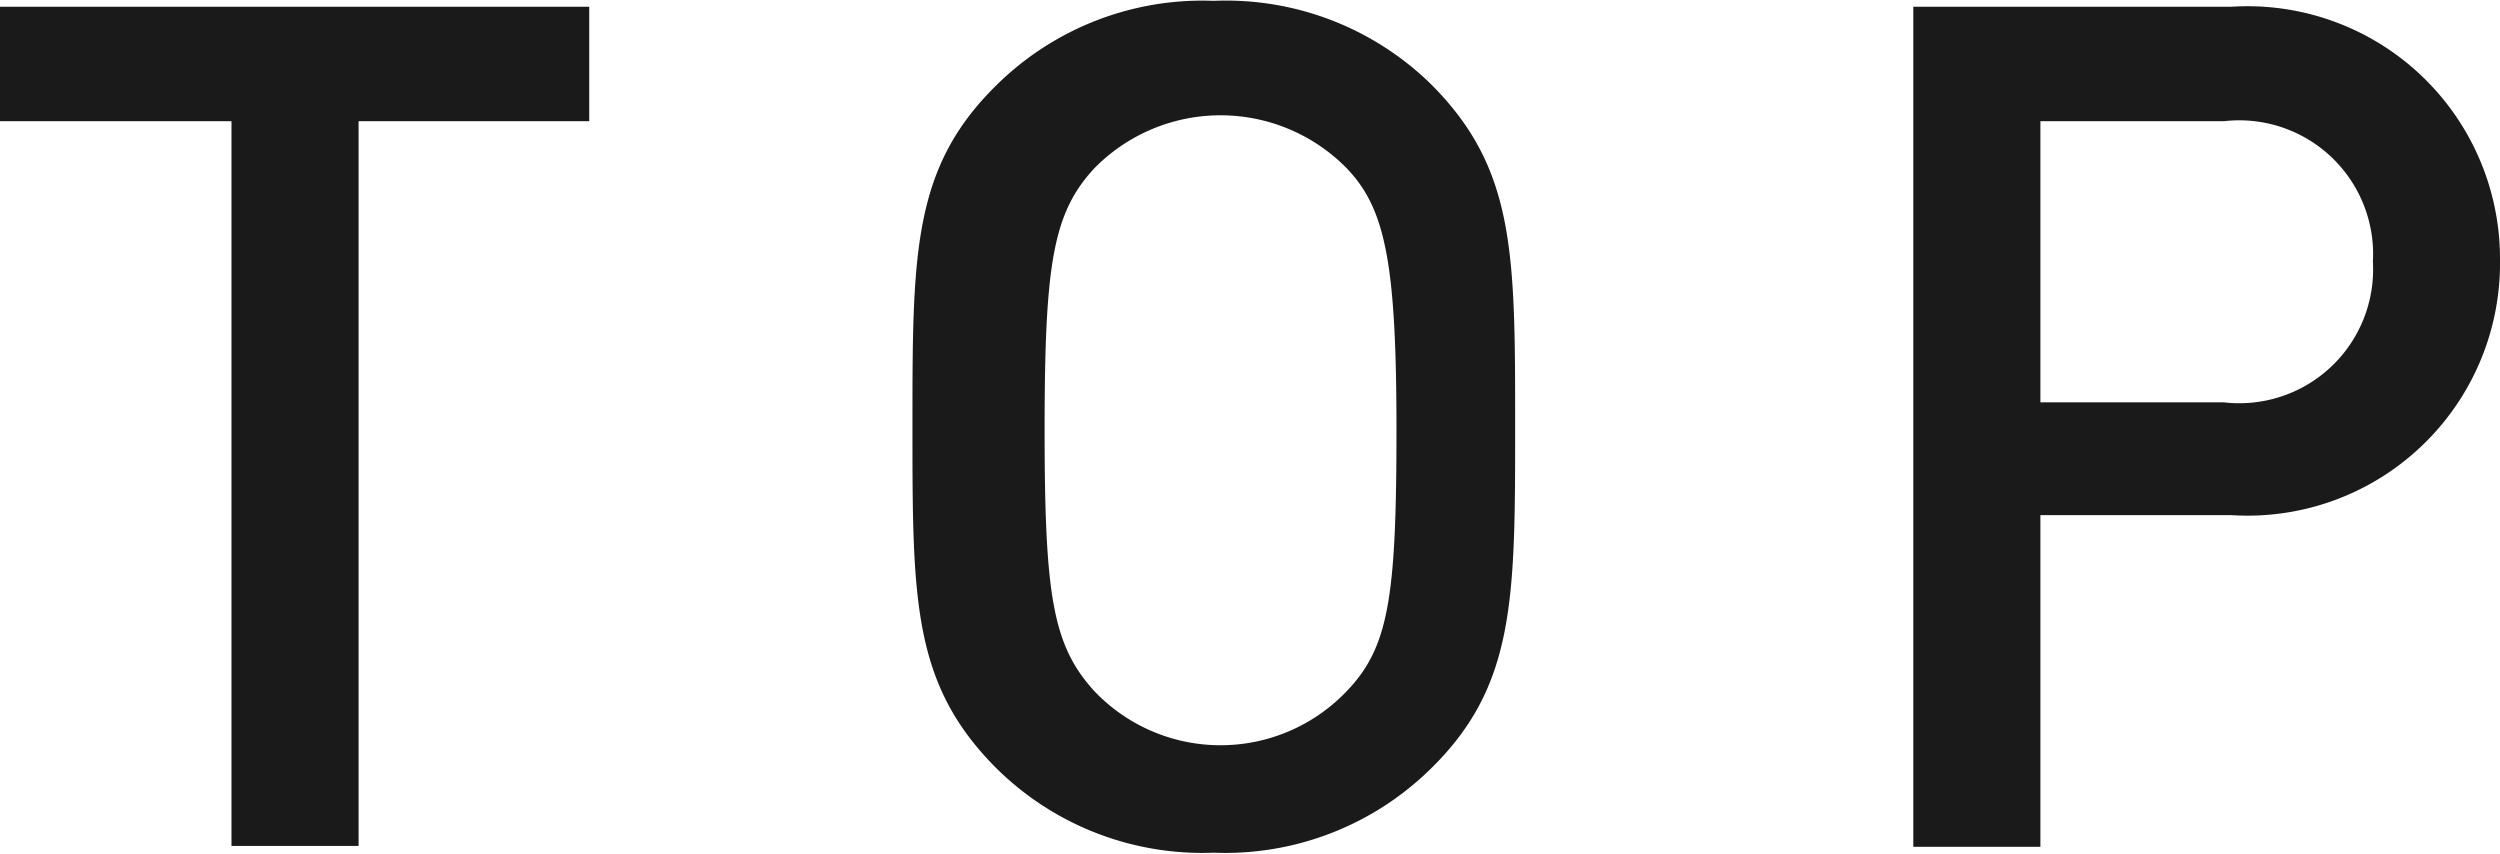 <svg xmlns="http://www.w3.org/2000/svg" width="29.7" height="10.14" viewBox="0 0 29.7 10.14"><defs><style>.cls-1{fill:#1a1a1a;}</style></defs><title>アセット 18</title><g id="レイヤー_2" data-name="レイヤー 2"><g id="ハンバーガー"><path class="cls-1" d="M4.26,1.44v8.61H2.75V1.44H0V.08H7V1.44Z"/><path class="cls-1" d="M17,9.13a3.48,3.48,0,0,1-2.58,1,3.48,3.48,0,0,1-2.58-1c-1-1-1-2-1-4.06s0-3.08,1-4.06a3.48,3.48,0,0,1,2.58-1A3.48,3.48,0,0,1,17,1c1,1,1,2,1,4.06S18,8.15,17,9.13ZM16,2a2.1,2.1,0,0,0-3,0c-.49.53-.59,1.13-.59,3.11s.1,2.56.59,3.1a2.07,2.07,0,0,0,3,0c.5-.52.59-1.12.59-3.1S16.46,2.48,16,2Z"/><path class="cls-1" d="M26.51,6.12H24.24v3.94H22.73V.08h3.78a3,3,0,0,1,3.19,3A3,3,0,0,1,26.51,6.12Zm-.08-4.68H24.24V4.78h2.18a1.59,1.59,0,0,0,1.77-1.67A1.59,1.59,0,0,0,26.42,1.44Z"/></g></g></svg>